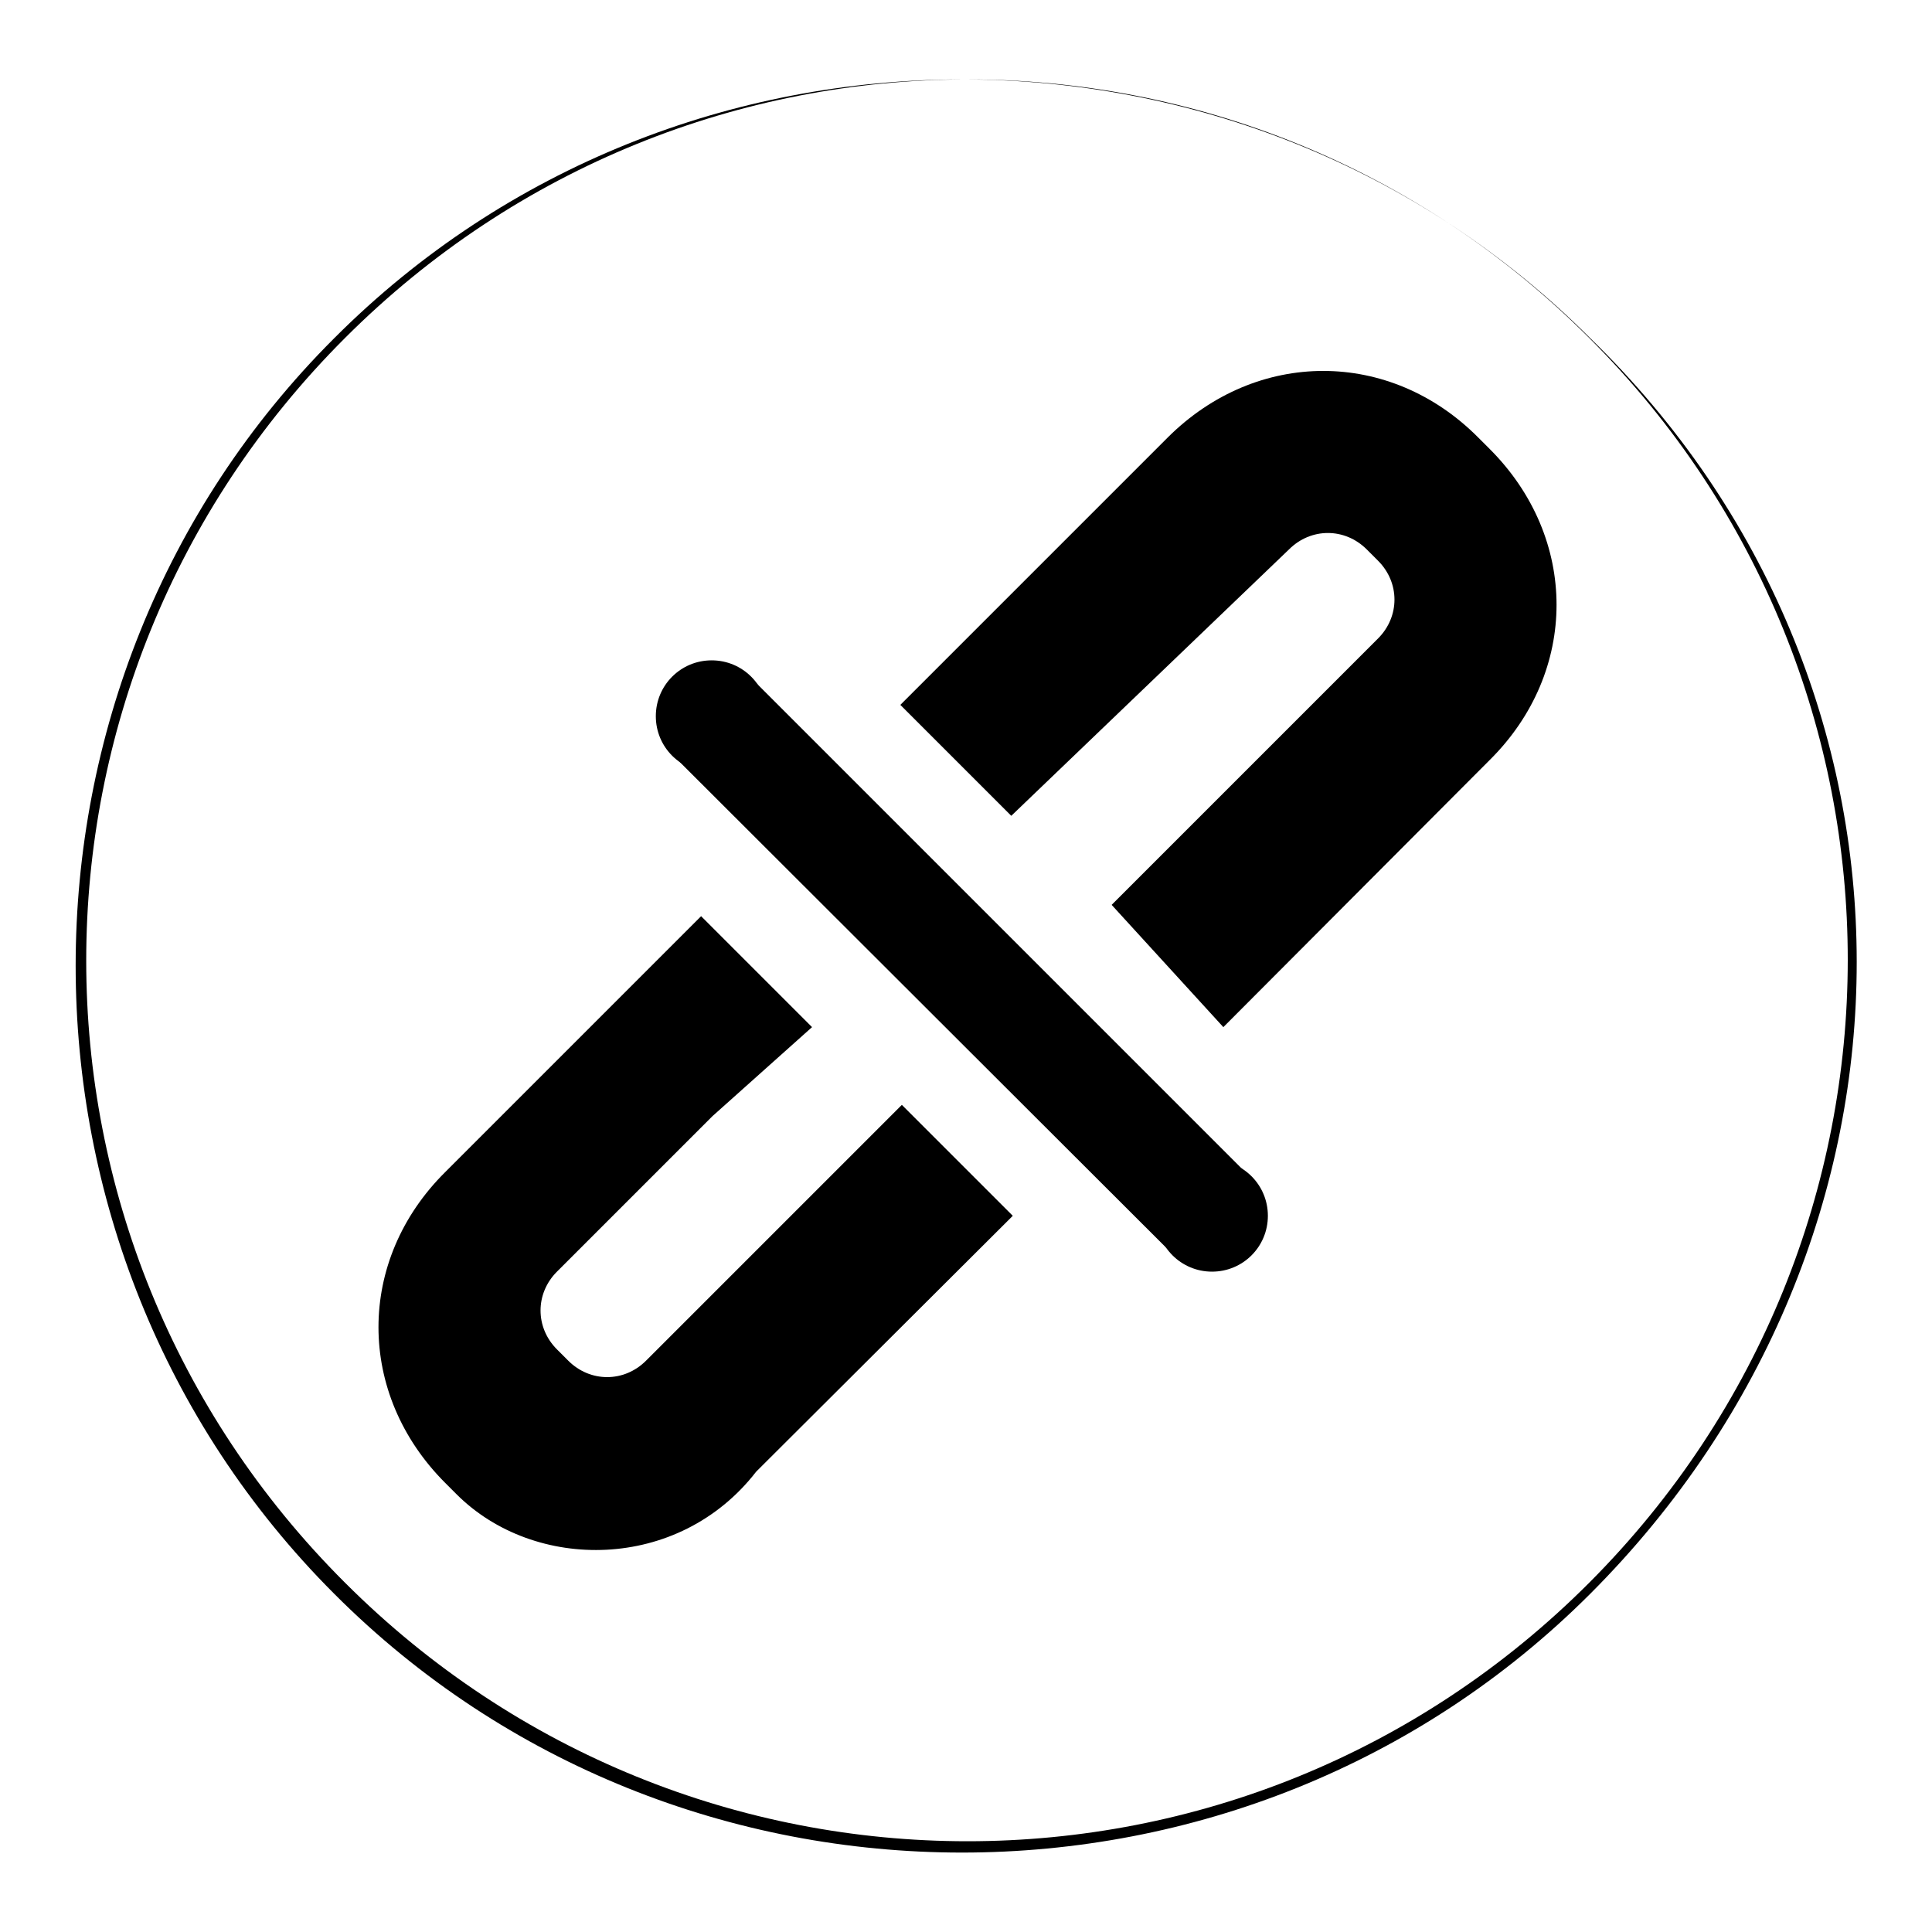 <?xml version="1.0" encoding="utf-8"?>
<!-- Svg Vector Icons : http://www.onlinewebfonts.com/icon -->
<!DOCTYPE svg PUBLIC "-//W3C//DTD SVG 1.1//EN" "http://www.w3.org/Graphics/SVG/1.1/DTD/svg11.dtd">
<svg version="1.1" xmlns="http://www.w3.org/2000/svg" xmlns:xlink="http://www.w3.org/1999/xlink" x="0px" y="0px" viewBox="0 0 256 256" enable-background="new 0 0 256 256" xml:space="preserve">
<g><g><path fill="#000000" d="M210.7,211.2c-45.7,45.7-120.8,45.7-166.4,0c-45.7-45.7-45.7-120.8,0-166.4C89.9-0.9,165-0.9,210.7,44.8C257.8,90.5,257.8,164.1,210.7,211.2L210.7,211.2z M45.7,44.8c-45.7,45.7-45.7,119.3,0,164.9c45.7,45.7,119.3,45.7,164.9,0s45.7-119.3,0-164.9C165-0.9,91.4-0.9,45.7,44.8L45.7,44.8z M147.3,119.9l14.7-14.7l20.6-20.6c2.9-2.9,2.9-7.4,0-10.3l-1.5-1.5c-2.9-2.9-7.4-2.9-10.3,0l-36.8,35.3l-14.7-14.7C135.5,77.2,154.7,58,154.7,58c11.8-11.8,29.5-11.8,41.2,0l1.5,1.5c11.8,11.8,11.8,29.5,0,41.2l-35.3,35.4L147.3,119.9L147.3,119.9z M60.5,198l-1.5-1.5c-11.8-11.8-11.8-29.5,0-41.2l33.9-33.9l14.7,14.7l-13.2,11.8l-20.6,20.6c-2.9,2.9-2.9,7.4,0,10.3l1.5,1.5c2.9,2.9,7.4,2.9,10.3,0l33.9-33.9l14.7,14.7L100.2,195C89.9,208.3,70.8,208.3,60.5,198L60.5,198z"/><path fill="#000000" d="M89.9,100.8l10.3-10.3l66.3,66.3L156.2,167L89.9,100.8L89.9,100.8z"/><path fill="#000000" d="M86.9,94.9c0,4.1,3.3,7.4,7.4,7.4c4.1,0,7.4-3.3,7.4-7.4c0-4.1-3.3-7.4-7.4-7.4C90.2,87.5,86.9,90.8,86.9,94.9z"/><path fill="#000000" d="M153.2,161.1c0,4.1,3.3,7.4,7.4,7.4c4.1,0,7.4-3.3,7.4-7.4c0-4.1-3.3-7.4-7.4-7.4C156.5,153.8,153.2,157.1,153.2,161.1z"/></g></g>
</svg>